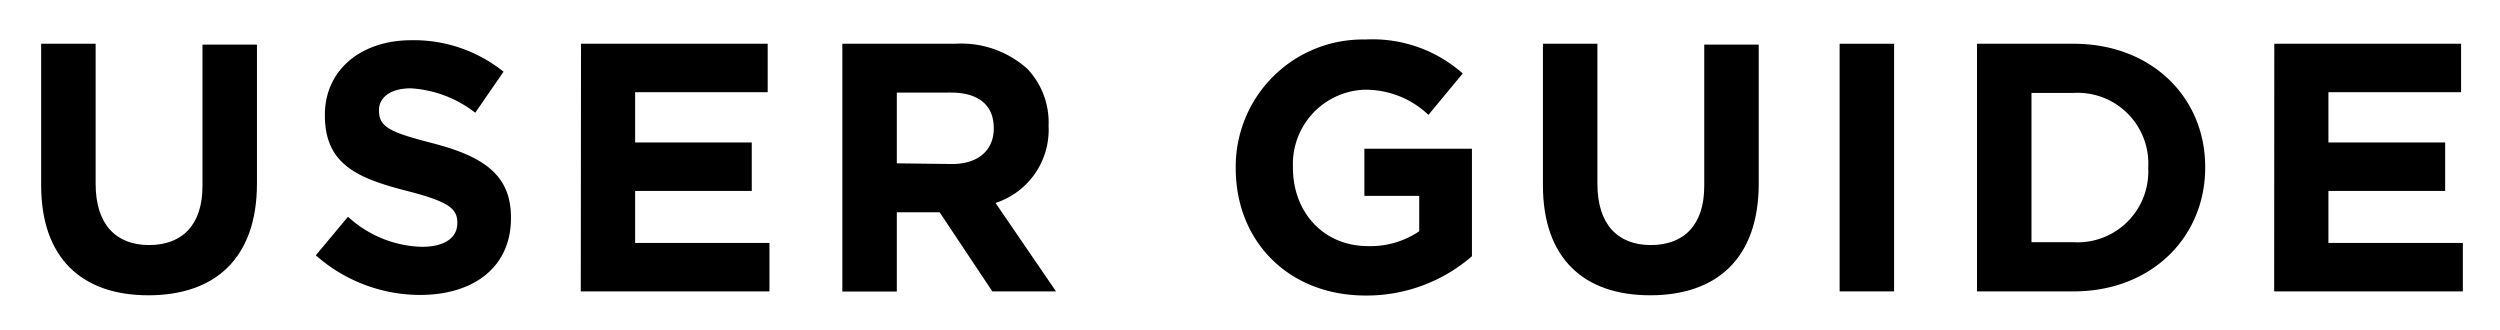 <svg id="レイヤー_1" data-name="レイヤー 1" xmlns="http://www.w3.org/2000/svg" width="212" height="28" viewBox="0 0 212 28">
  <g>
    <path d="M3.49,15.71v-12H8.11V15.59c0,3.42,1.71,5.19,4.53,5.19s4.53-1.71,4.53-5v-12h4.62V15.56c0,6.36-3.57,9.48-9.21,9.48S3.49,21.89,3.49,15.71Z"/>
    <path d="M26.78,21.65l2.73-3.27a9.63,9.63,0,0,0,6.27,2.55c1.89,0,3-.75,3-2v-.06c0-1.17-.72-1.77-4.23-2.67-4.23-1.08-7-2.25-7-6.42V9.74c0-3.81,3.06-6.33,7.35-6.33a12.16,12.16,0,0,1,7.8,2.67l-2.4,3.48a9.85,9.85,0,0,0-5.46-2.07c-1.77,0-2.7.81-2.7,1.83v.06c0,1.38.9,1.83,4.53,2.76,4.26,1.11,6.66,2.64,6.66,6.3v.06c0,4.17-3.18,6.51-7.71,6.51A13.36,13.36,0,0,1,26.78,21.65Z"/>
    <path d="M49.27,3.71H65.1V7.82H53.86v4.26h9.89v4.11H53.86V20.6H65.25v4.11h-16Z"/>
    <path d="M71.43,3.71H81a8.37,8.37,0,0,1,6.12,2.13,6.59,6.59,0,0,1,1.8,4.8v.06a6.52,6.52,0,0,1-4.5,6.51l5.13,7.5h-5.4L79.68,18H76.05v6.72H71.43Zm9.3,10.2c2.25,0,3.54-1.2,3.54-3v-.06c0-2-1.38-3-3.63-3H76.05v6Z"/>
    <path d="M104.79,14.27v-.06a10.78,10.78,0,0,1,11-10.86,11.53,11.53,0,0,1,8.25,2.88l-2.91,3.51a7.73,7.73,0,0,0-5.49-2.13,6.31,6.31,0,0,0-6,6.54v.06c0,3.84,2.64,6.66,6.36,6.66a7.37,7.37,0,0,0,4.35-1.26v-3h-4.65v-4h9.12v9.12a13.63,13.63,0,0,1-9,3.33C109.29,25.07,104.79,20.48,104.79,14.27Z"/>
    <path d="M130.84,15.71v-12h4.62V15.59c0,3.42,1.71,5.19,4.53,5.19s4.53-1.71,4.53-5v-12h4.62V15.56c0,6.36-3.57,9.48-9.21,9.48S130.84,21.89,130.84,15.71Z"/>
    <path d="M156,3.71h4.62v21H156Z"/>
    <path d="M167.65,3.71h8.19c6.6,0,11.16,4.53,11.16,10.44v.06c0,5.91-4.56,10.5-11.16,10.5h-8.19Zm4.62,4.17V20.54h3.57a6,6,0,0,0,6.33-6.27v-.06a6,6,0,0,0-6.33-6.33Z"/>
    <path d="M192.86,3.71H208.7V7.82H197.45v4.26h9.9v4.11h-9.9V20.6h11.4v4.11h-16Z"/>
  </g>
</svg>
